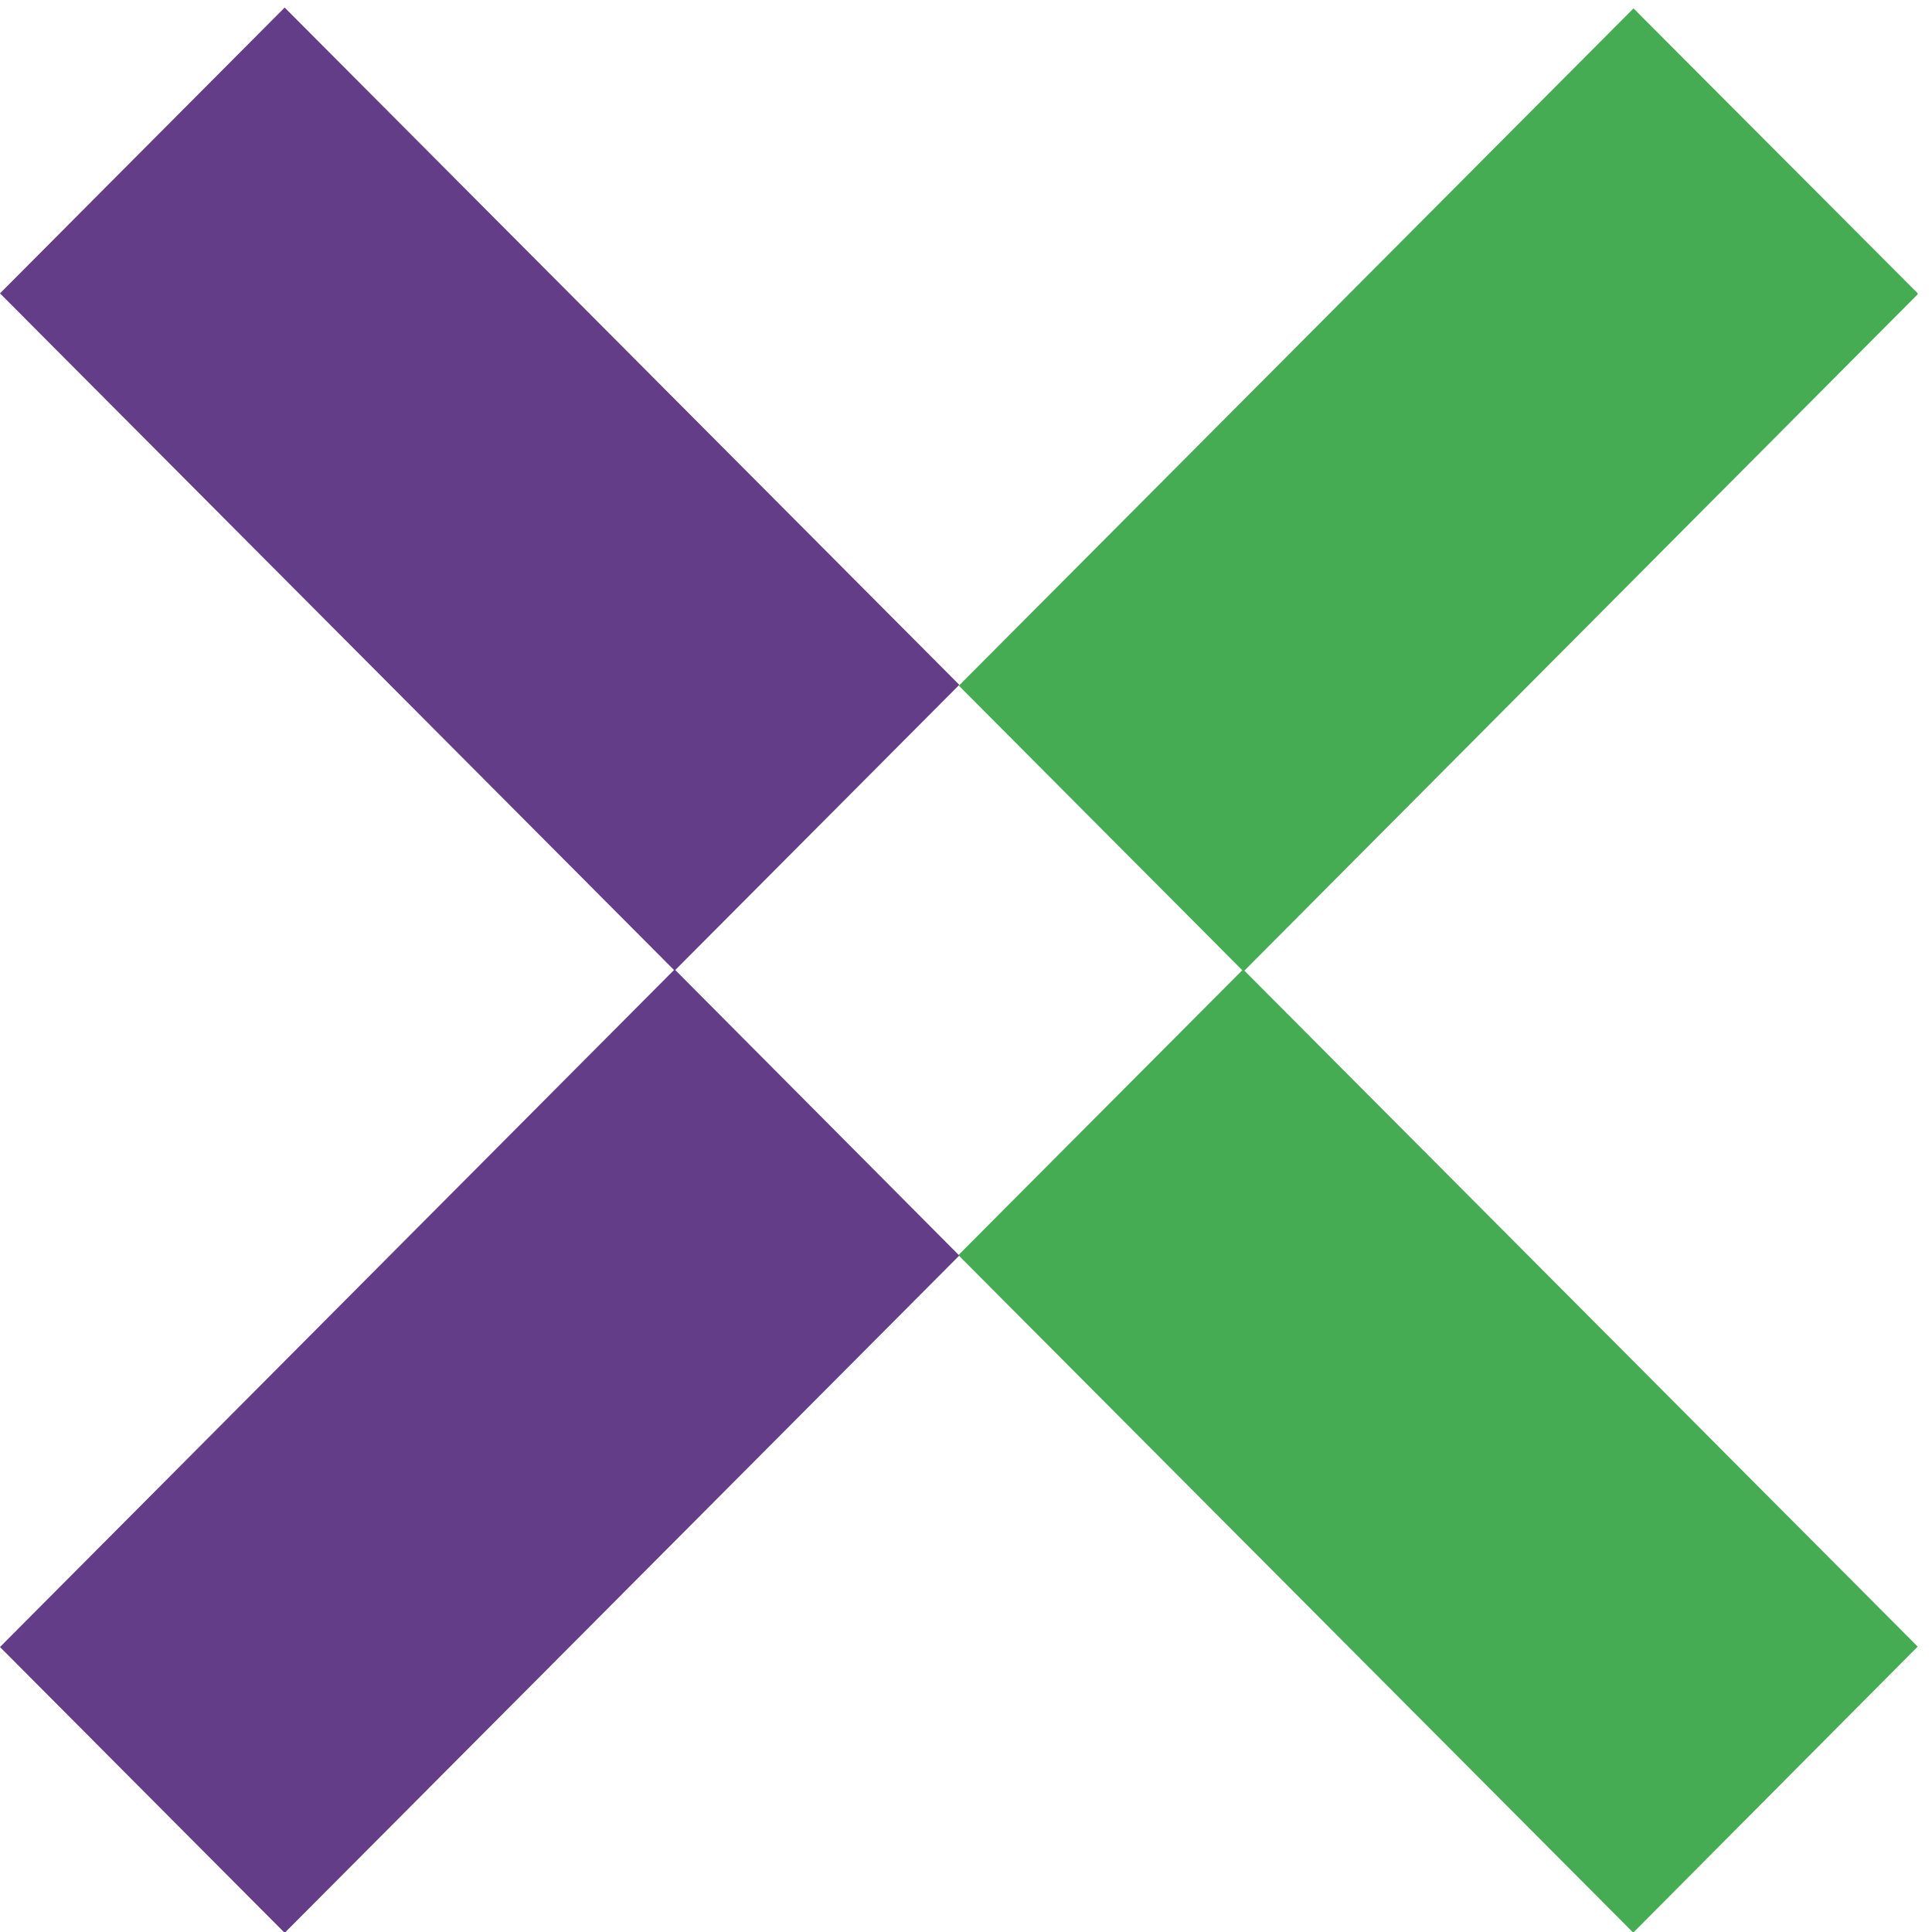 <svg width="32" height="32" viewBox="0 0 32 32" fill="none" xmlns="http://www.w3.org/2000/svg">
<path d="M20.59 16.056L15.874 20.789L27.041 32H27.062L31.763 27.273L20.59 16.056Z" fill="#46AC53"/>
<path d="M4.715 0.125L0 4.859L11.174 16.077L15.889 11.343L4.715 0.125Z" fill="#633D87"/>
<path d="M27.056 0.139L15.882 11.357L20.597 16.091L31.764 4.873V4.859L27.056 0.139Z" fill="#46AC53"/>
<path d="M11.174 16.056L0 27.28L4.701 32H4.729L15.889 20.796L11.174 16.056Z" fill="#633D87"/>
</svg>

